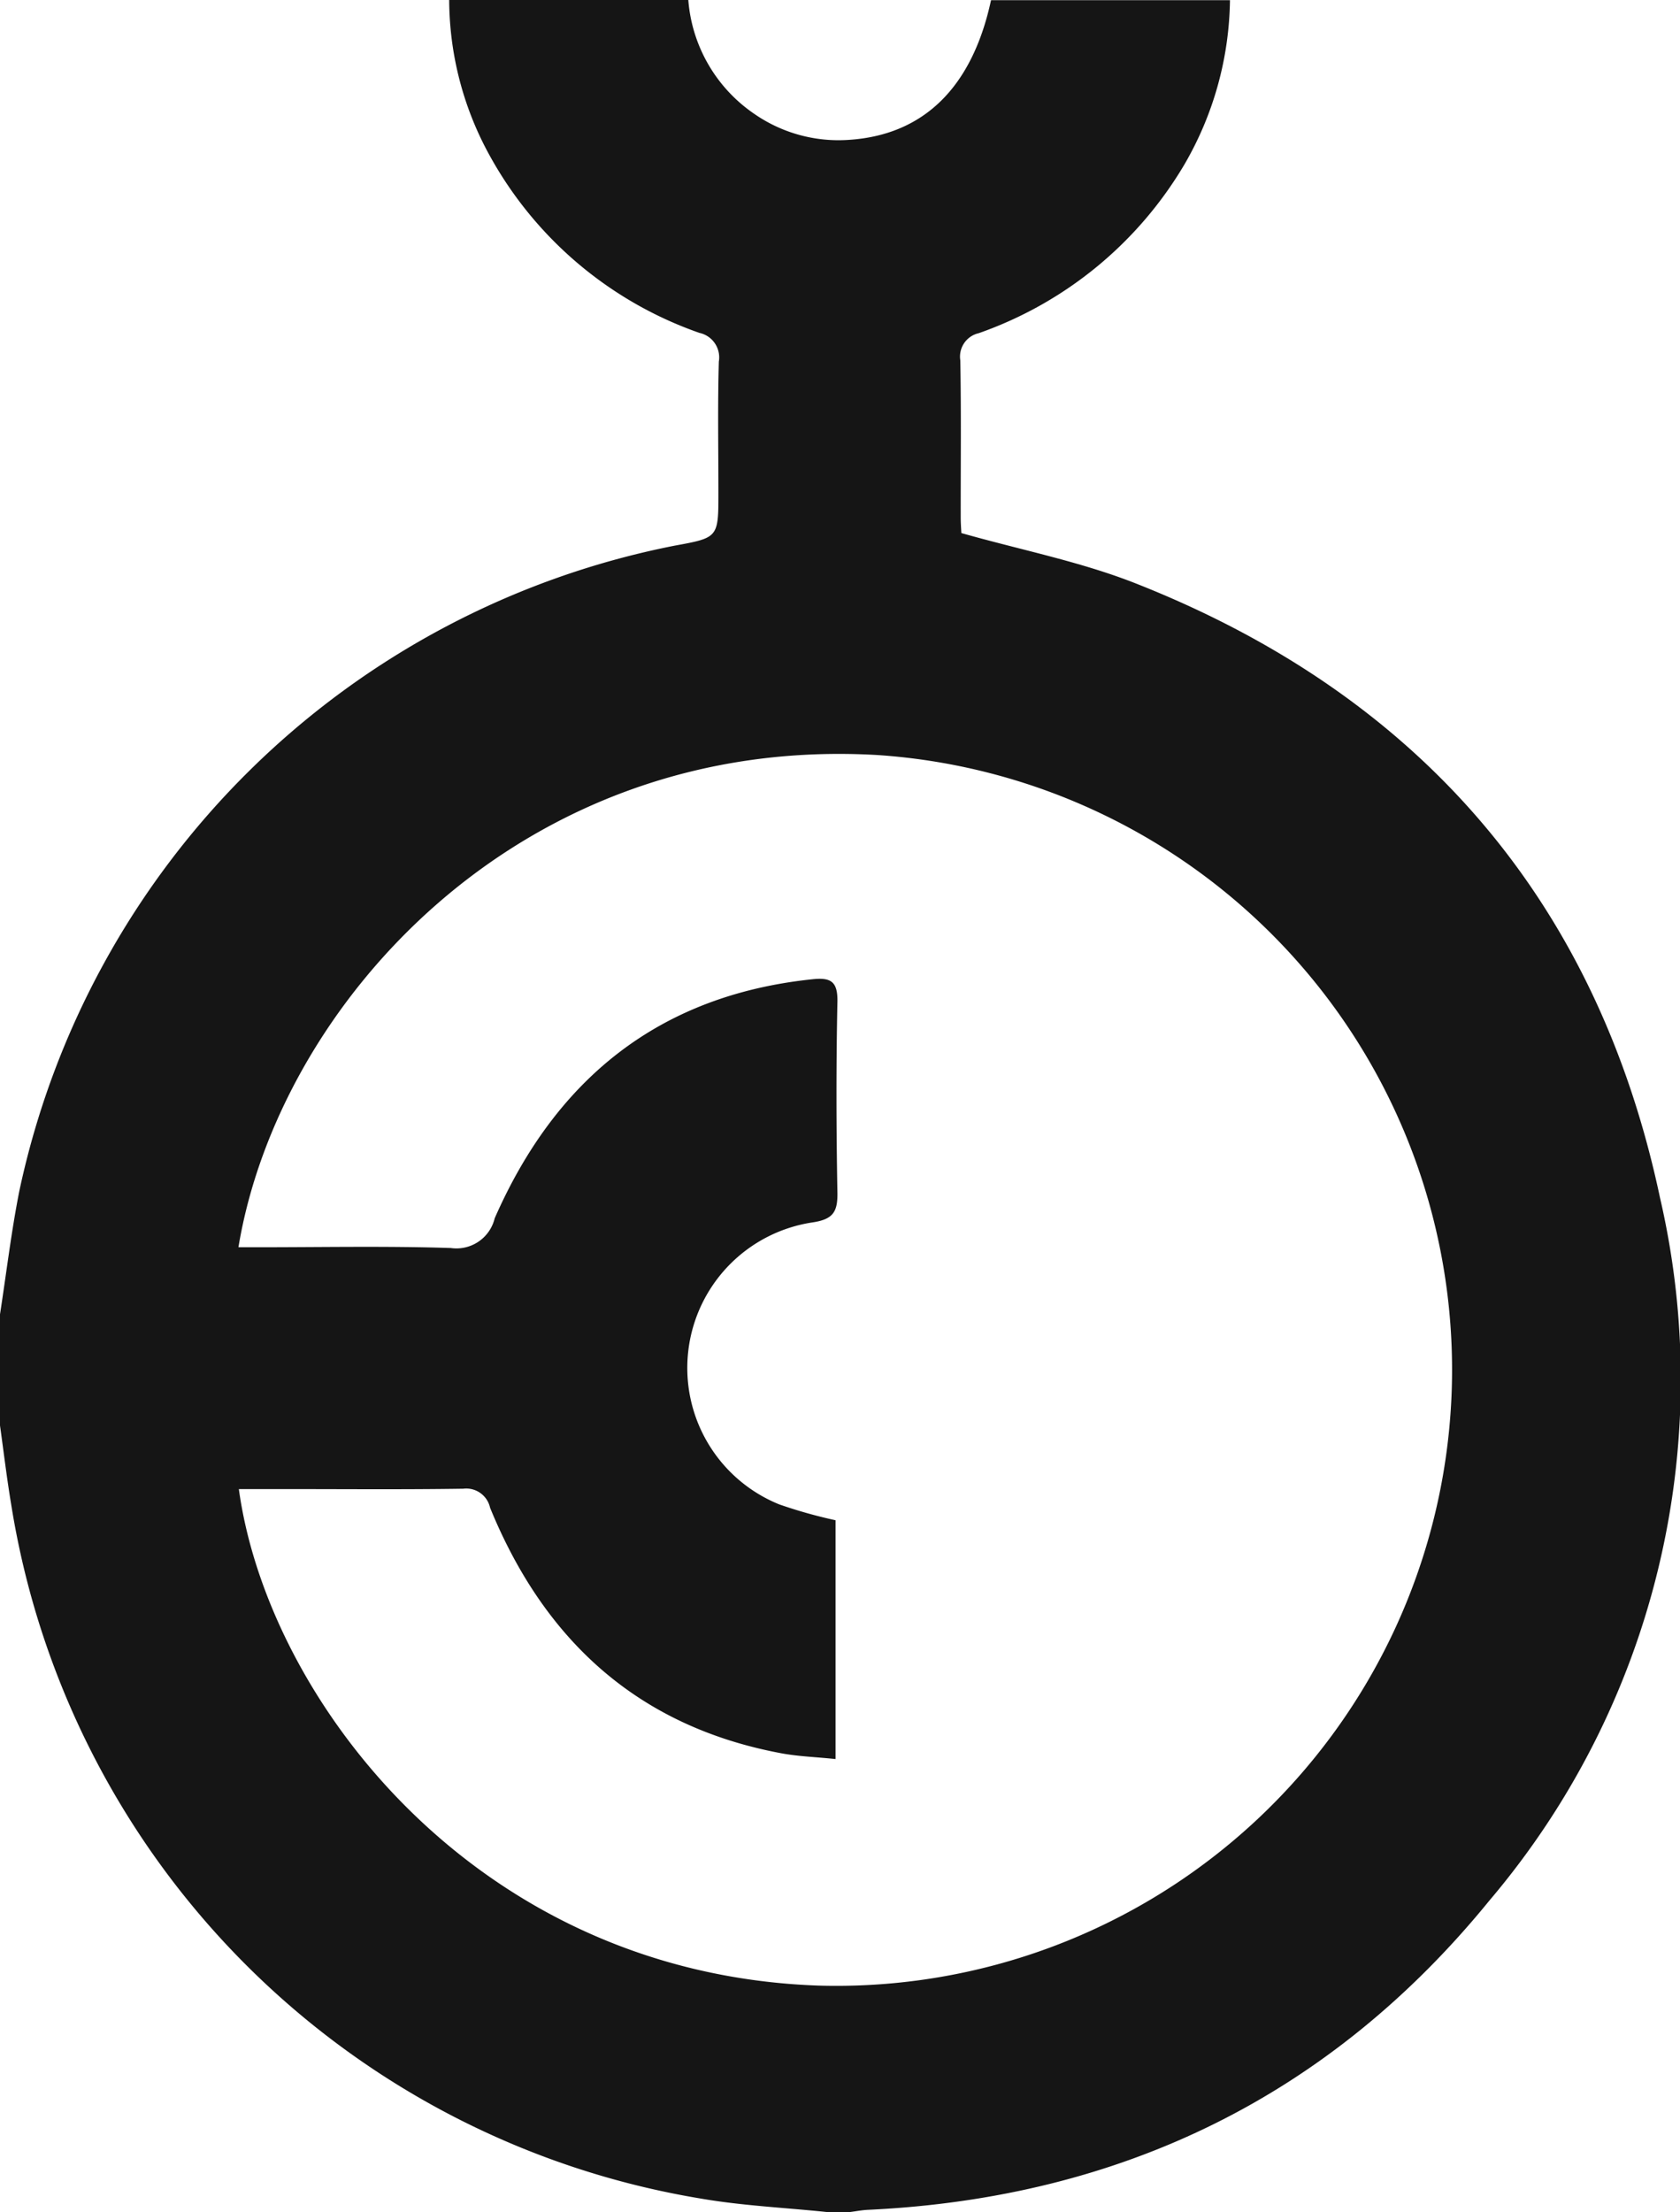 <?xml version="1.0" encoding="UTF-8"?>
<svg xmlns="http://www.w3.org/2000/svg" xmlns:xlink="http://www.w3.org/1999/xlink" id="Gruppe_68" data-name="Gruppe 68" width="82.147" height="108.105" viewBox="0 0 82.147 108.105">
  <defs>
    <clipPath id="clip-path">
      <rect id="Rechteck_720" data-name="Rechteck 720" width="82.147" height="108.105" fill="#151515"></rect>
    </clipPath>
  </defs>
  <g id="Gruppe_60" data-name="Gruppe 60" clip-path="url(#clip-path)">
    <path id="Pfad_956" data-name="Pfad 956" d="M0,64.233c.311-2.006.55-4.026.943-6.016A40.82,40.82,0,0,1,32.98,26.669c2.148-.391,2.148-.391,2.148-2.6,0-2.135-.04-4.271.021-6.4a1.224,1.224,0,0,0-.95-1.4A18.766,18.766,0,0,1,23.735,7.212,15.829,15.829,0,0,1,21.964,0H33.656a7.43,7.43,0,0,0,3.229,5.567,7.225,7.225,0,0,0,4.592,1.27c3.67-.225,6.06-2.549,6.981-6.828H60.142A16.35,16.35,0,0,1,57.925,8.02a18.963,18.963,0,0,1-10.069,8.264,1.174,1.174,0,0,0-.9,1.328c.047,2.554.017,5.11.02,7.665,0,.316.026.632.032.775,2.935.833,5.848,1.4,8.562,2.475,13.825,5.46,22.526,15.5,25.6,30.013a39.329,39.329,0,0,1-8.332,34.331c-7.793,9.577-18.041,14.55-30.4,15.128-.287.013-.572.069-.858.106H40.41c-2.054-.214-4.129-.307-6.159-.659A40.9,40.9,0,0,1,.541,73.489C.329,72.221.179,70.942,0,69.668V64.233m11.659-3.277h.965c3.14,0,6.282-.064,9.419.037a1.924,1.924,0,0,0,2.146-1.453c2.973-6.772,8-10.893,15.528-11.681.911-.1,1.25.108,1.23,1.105-.064,3.1-.057,6.212,0,9.317.016.935-.2,1.308-1.212,1.46A7.193,7.193,0,0,0,38.1,73.522a23.639,23.639,0,0,0,2.757.776V85.969c-.94-.1-1.81-.125-2.657-.283-7.009-1.308-11.59-5.527-14.237-12a1.192,1.192,0,0,0-1.312-.929c-2.913.044-5.828.018-8.742.018h-2.23C13.088,83.039,23.26,96.447,40.009,97.04A30.11,30.11,0,0,0,42.9,36.9C25.415,35.891,13.619,49.1,11.659,60.956" fill="#151515"></path>
  </g>
</svg>
